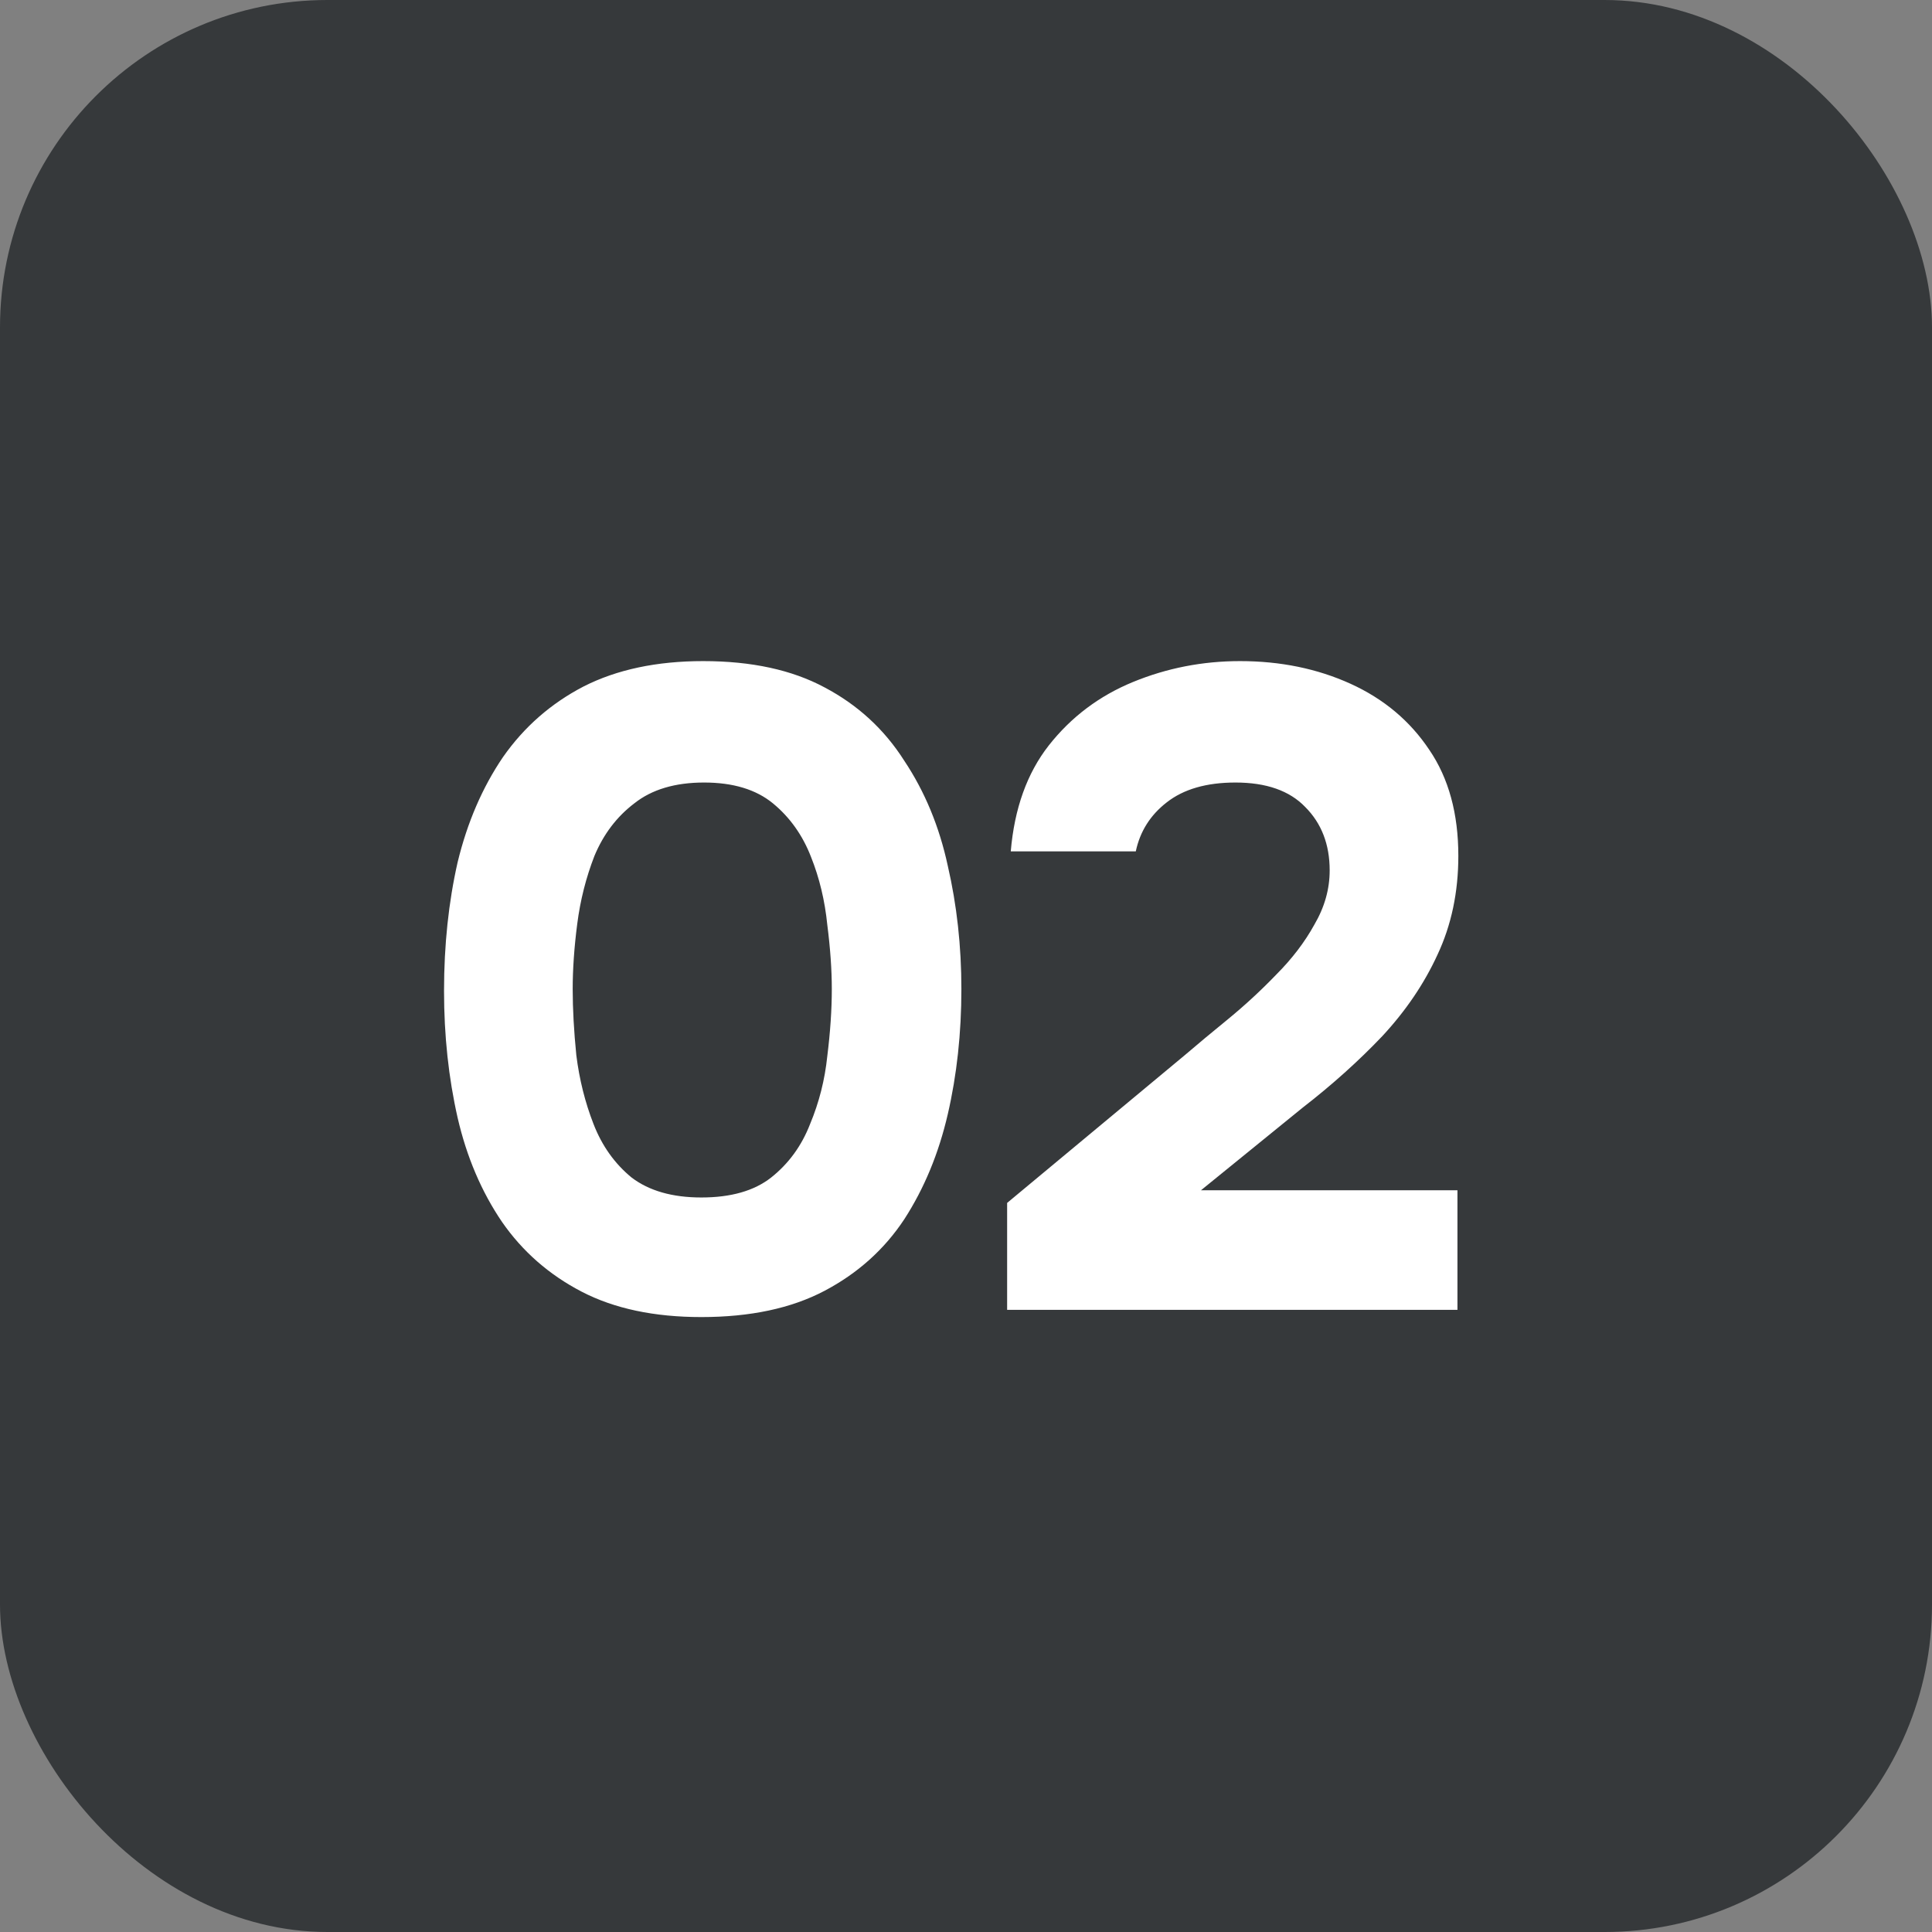 <?xml version="1.0" encoding="UTF-8"?> <svg xmlns="http://www.w3.org/2000/svg" width="59" height="59" viewBox="0 0 59 59" fill="none"><rect x="0" y="0" width="59" height="59" fill="#808080" stroke="none"/><rect width="59" height="59" rx="10" fill="#36393B"></rect><path d="M21.418 40.221C19.979 40.221 18.762 39.963 17.766 39.447C16.77 38.93 15.958 38.22 15.331 37.316C14.704 36.394 14.252 35.333 13.975 34.134C13.699 32.917 13.56 31.626 13.56 30.261C13.56 28.859 13.699 27.549 13.975 26.332C14.27 25.114 14.732 24.045 15.359 23.122C16.004 22.2 16.825 21.481 17.821 20.964C18.836 20.448 20.053 20.189 21.473 20.189C22.949 20.189 24.185 20.457 25.181 20.992C26.195 21.527 27.007 22.274 27.616 23.233C28.243 24.174 28.686 25.244 28.944 26.442C29.221 27.641 29.359 28.896 29.359 30.205C29.359 31.552 29.221 32.825 28.944 34.024C28.667 35.223 28.224 36.292 27.616 37.233C27.007 38.155 26.195 38.884 25.181 39.419C24.166 39.954 22.912 40.221 21.418 40.221ZM21.418 36.569C22.322 36.569 23.032 36.366 23.549 35.96C24.084 35.536 24.48 34.992 24.738 34.328C25.015 33.664 25.19 32.972 25.264 32.253C25.356 31.515 25.402 30.832 25.402 30.205C25.402 29.615 25.356 28.96 25.264 28.241C25.19 27.503 25.024 26.811 24.766 26.166C24.508 25.502 24.12 24.958 23.604 24.533C23.087 24.109 22.387 23.897 21.501 23.897C20.616 23.897 19.906 24.109 19.371 24.533C18.836 24.939 18.43 25.474 18.153 26.138C17.895 26.802 17.72 27.494 17.628 28.213C17.535 28.933 17.489 29.597 17.489 30.205C17.489 30.814 17.526 31.487 17.6 32.225C17.692 32.963 17.867 33.664 18.126 34.328C18.384 34.992 18.771 35.536 19.288 35.96C19.823 36.366 20.533 36.569 21.418 36.569ZM30.756 40V36.735L36.179 32.225C36.567 31.893 37.01 31.524 37.508 31.118C38.024 30.694 38.513 30.242 38.974 29.763C39.453 29.283 39.841 28.776 40.136 28.241C40.45 27.706 40.606 27.153 40.606 26.581C40.606 25.788 40.357 25.142 39.859 24.644C39.38 24.146 38.67 23.897 37.729 23.897C36.843 23.897 36.142 24.1 35.626 24.506C35.128 24.893 34.814 25.391 34.685 26H30.867C30.978 24.69 31.365 23.611 32.029 22.763C32.712 21.896 33.569 21.25 34.602 20.826C35.635 20.402 36.724 20.189 37.867 20.189C39.103 20.189 40.228 20.42 41.243 20.881C42.257 21.342 43.06 22.015 43.65 22.901C44.24 23.768 44.535 24.847 44.535 26.138C44.535 27.245 44.323 28.25 43.899 29.154C43.493 30.039 42.931 30.869 42.211 31.644C41.492 32.4 40.68 33.129 39.776 33.83L36.677 36.348H44.508V40H30.756Z" fill="white"></path></svg> 
